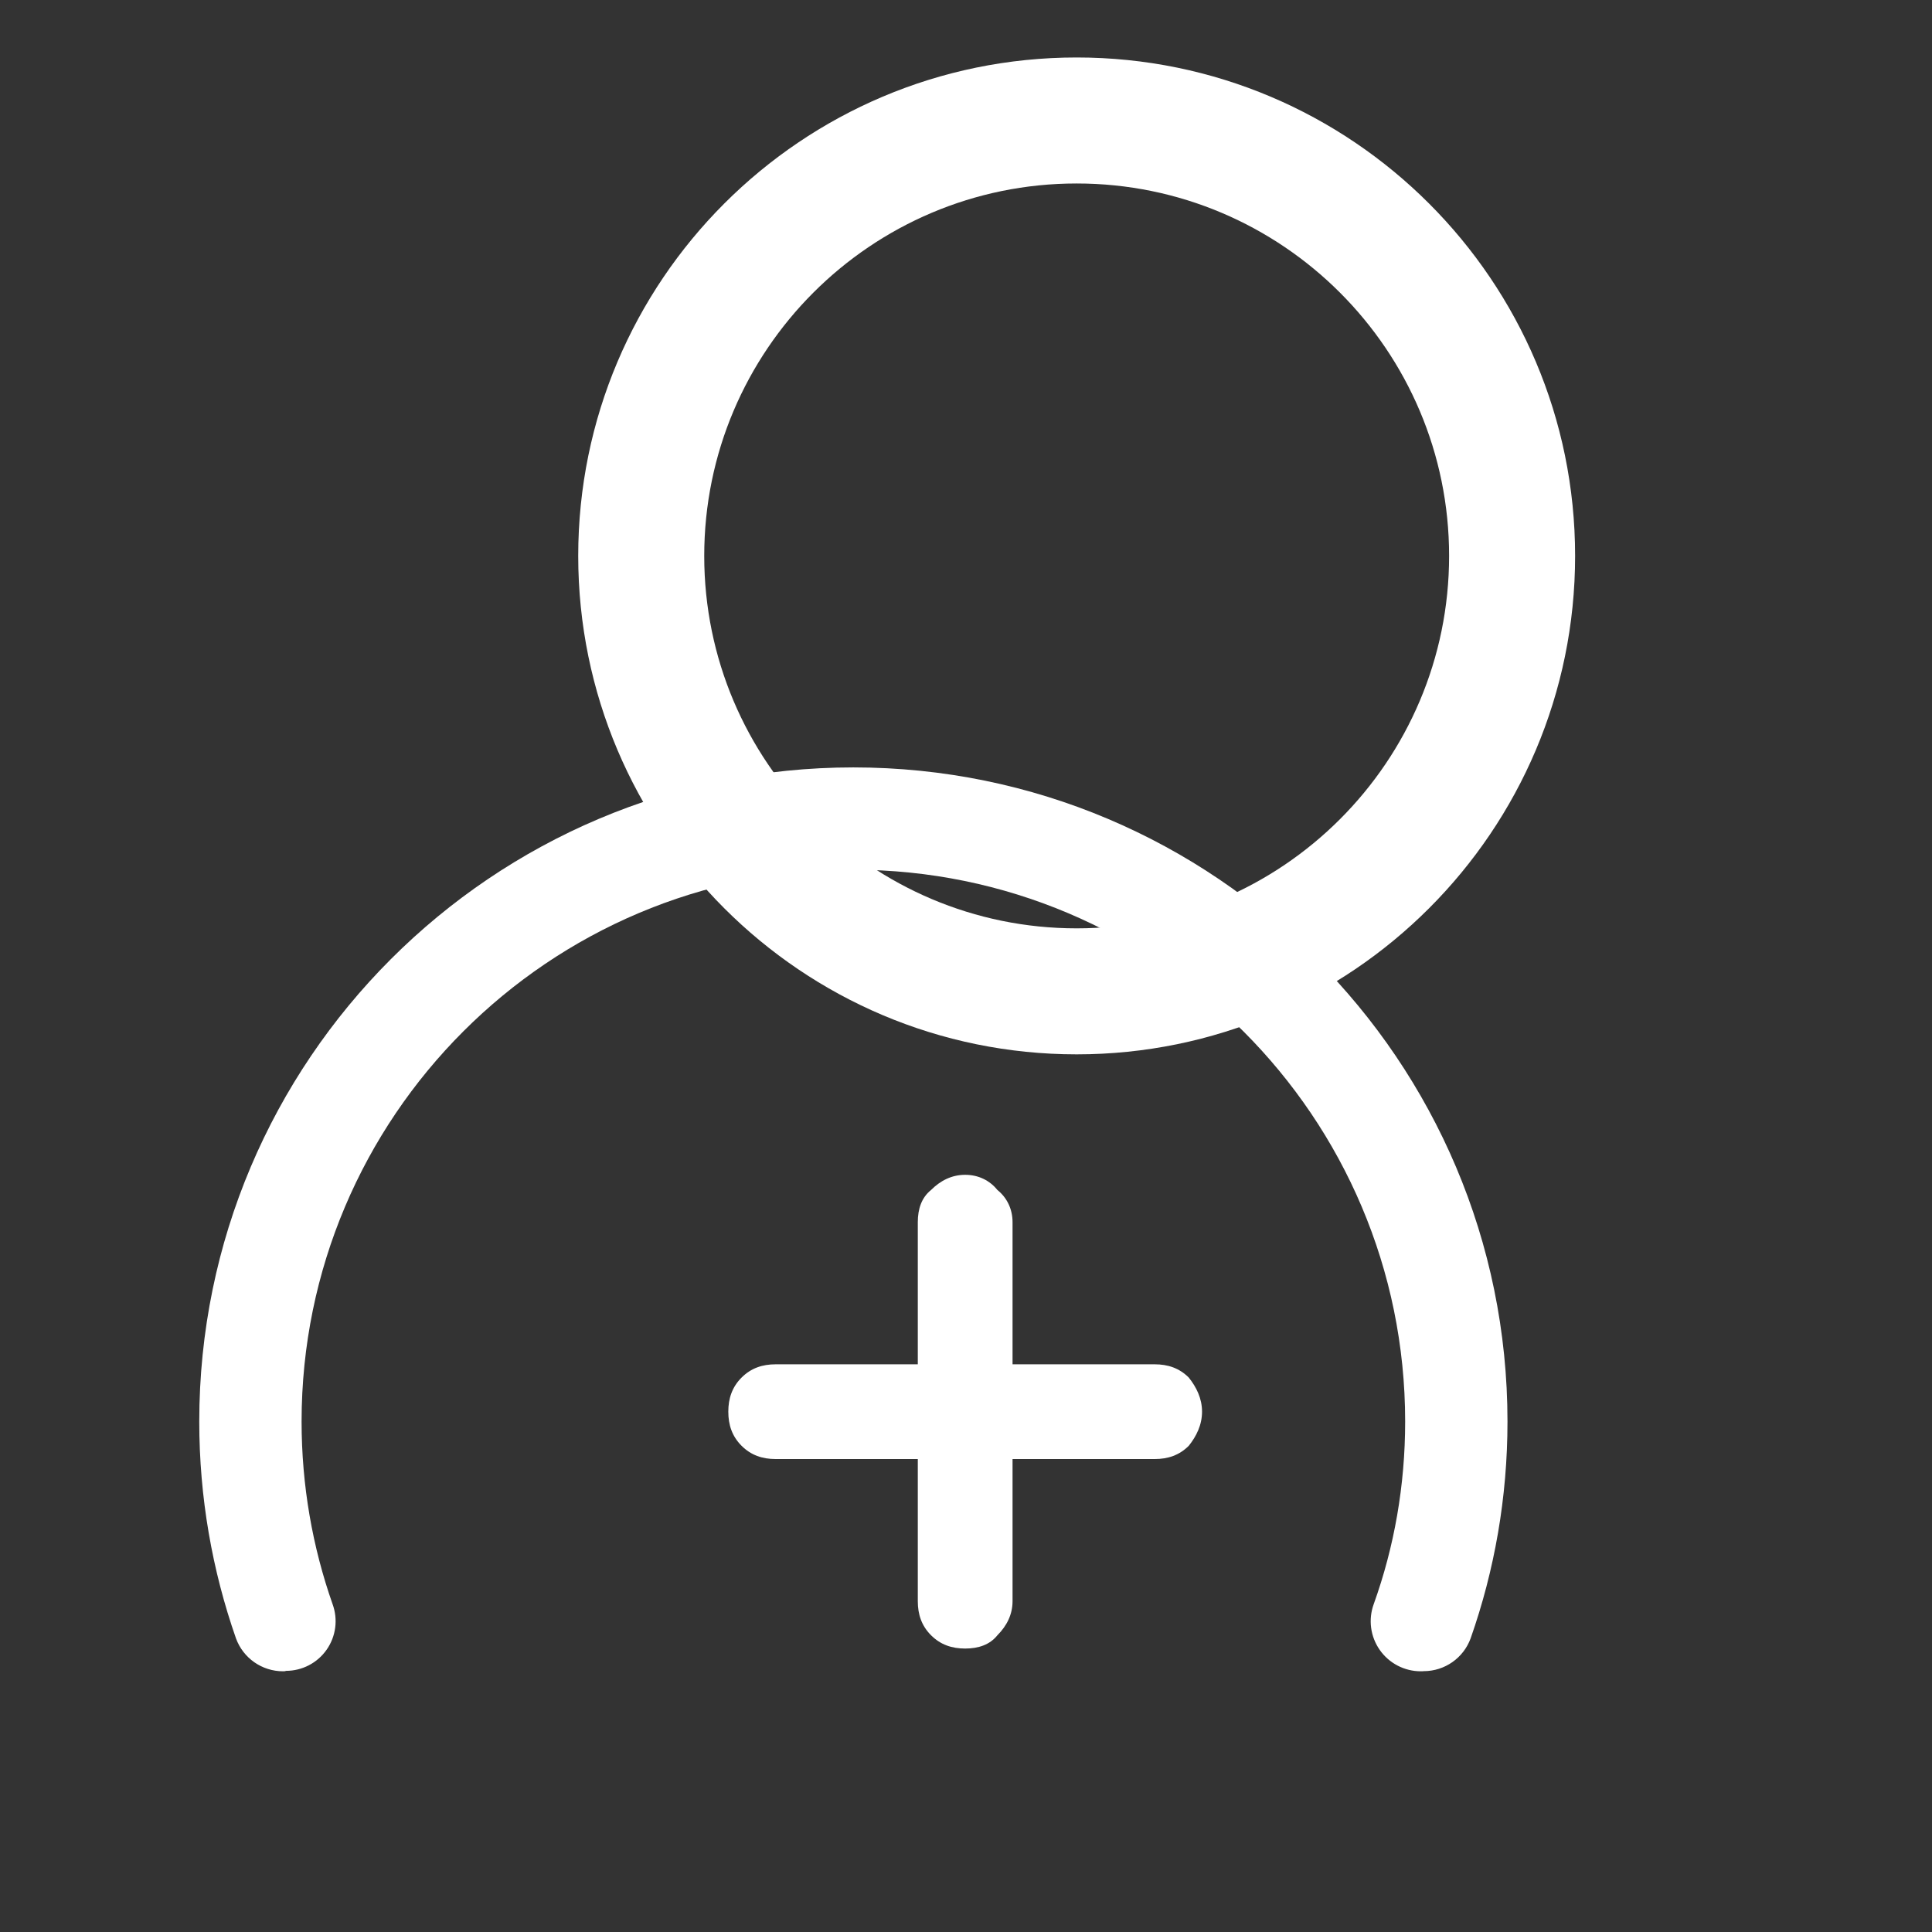 <?xml version="1.0" encoding="UTF-8" standalone="no"?>
<!DOCTYPE svg PUBLIC "-//W3C//DTD SVG 1.1//EN" "http://www.w3.org/Graphics/SVG/1.1/DTD/svg11.dtd">
<svg width="100%" height="100%" viewBox="0 0 300 300" version="1.1" xmlns="http://www.w3.org/2000/svg" xmlns:xlink="http://www.w3.org/1999/xlink" xml:space="preserve" xmlns:serif="http://www.serif.com/" style="fill-rule:evenodd;clip-rule:evenodd;stroke-linejoin:round;stroke-miterlimit:2;">
    <rect x="0" y="0" width="300" height="300" fill="#333333" stroke="none"/>
    <g transform="matrix(294.243,0,0,294.243,10.989,282.467)">
        <g>
            <g transform="matrix(1,0,0,1,-0.303,-0.04)">
                <path d="M0.875,-0.2C0.882,-0.2 0.888,-0.198 0.893,-0.193C0.897,-0.188 0.9,-0.182 0.9,-0.175C0.9,-0.168 0.897,-0.162 0.893,-0.157C0.888,-0.152 0.882,-0.15 0.875,-0.15L0.8,-0.15L0.8,-0.075C0.8,-0.068 0.797,-0.062 0.792,-0.057C0.788,-0.052 0.782,-0.05 0.775,-0.05C0.768,-0.05 0.762,-0.052 0.757,-0.057C0.752,-0.062 0.75,-0.068 0.75,-0.075L0.75,-0.15L0.675,-0.15C0.668,-0.15 0.662,-0.152 0.657,-0.157C0.652,-0.162 0.65,-0.168 0.65,-0.175C0.65,-0.182 0.652,-0.188 0.657,-0.193C0.662,-0.198 0.668,-0.2 0.675,-0.2L0.75,-0.2L0.75,-0.275C0.75,-0.282 0.752,-0.288 0.757,-0.292C0.762,-0.297 0.768,-0.3 0.775,-0.3C0.782,-0.3 0.788,-0.297 0.792,-0.292C0.797,-0.288 0.8,-0.282 0.8,-0.275L0.8,-0.2L0.875,-0.2Z" style="fill:white;fill-rule:nonzero;"/>
            </g>
            <g transform="matrix(0.005,0,0,0.005,-0.193,-1.076)">
                <path d="M144.767,29.27C115.732,29.27 92.159,52.843 92.159,81.878C92.159,110.913 115.732,134.486 144.767,134.486C173.803,134.486 197.376,110.913 197.376,81.878C197.376,52.843 173.803,29.27 144.767,29.27ZM144.767,42.57C166.462,42.57 184.076,60.183 184.076,81.878C184.076,103.573 166.462,121.187 144.767,121.187C123.073,121.187 105.459,103.573 105.459,81.878C105.459,60.183 123.073,42.57 144.767,42.57Z" style="fill:white;"/>
            </g>
            <g transform="matrix(0.003,0,0,0.003,-0.037,-0.978)">
                <path d="M49.667,300C45.961,300 42.651,297.679 41.389,294.194C37.218,282.256 34.936,269.424 34.936,256.064C34.936,192.558 86.495,141 150,141C213.505,141 265.064,192.558 265.064,256.064C265.064,269.424 262.782,282.256 258.588,294.186C257.329,297.661 254.029,299.976 250.333,299.976C250.159,300 249.984,300 249.807,300C246.933,300 244.24,298.597 242.593,296.242C240.945,293.887 240.551,290.876 241.537,288.177C245.142,278.142 247.064,267.325 247.064,256.064C247.064,202.493 203.571,159 150,159C96.429,159 52.936,202.493 52.936,256.064C52.936,267.325 54.858,278.142 58.392,288.203C59.369,290.879 58.979,293.864 57.346,296.199C55.713,298.534 53.043,299.924 50.193,299.924C50.016,300 49.841,300 49.667,300Z" style="fill:white;"/>
            </g>
        </g>
    </g>
</svg>
